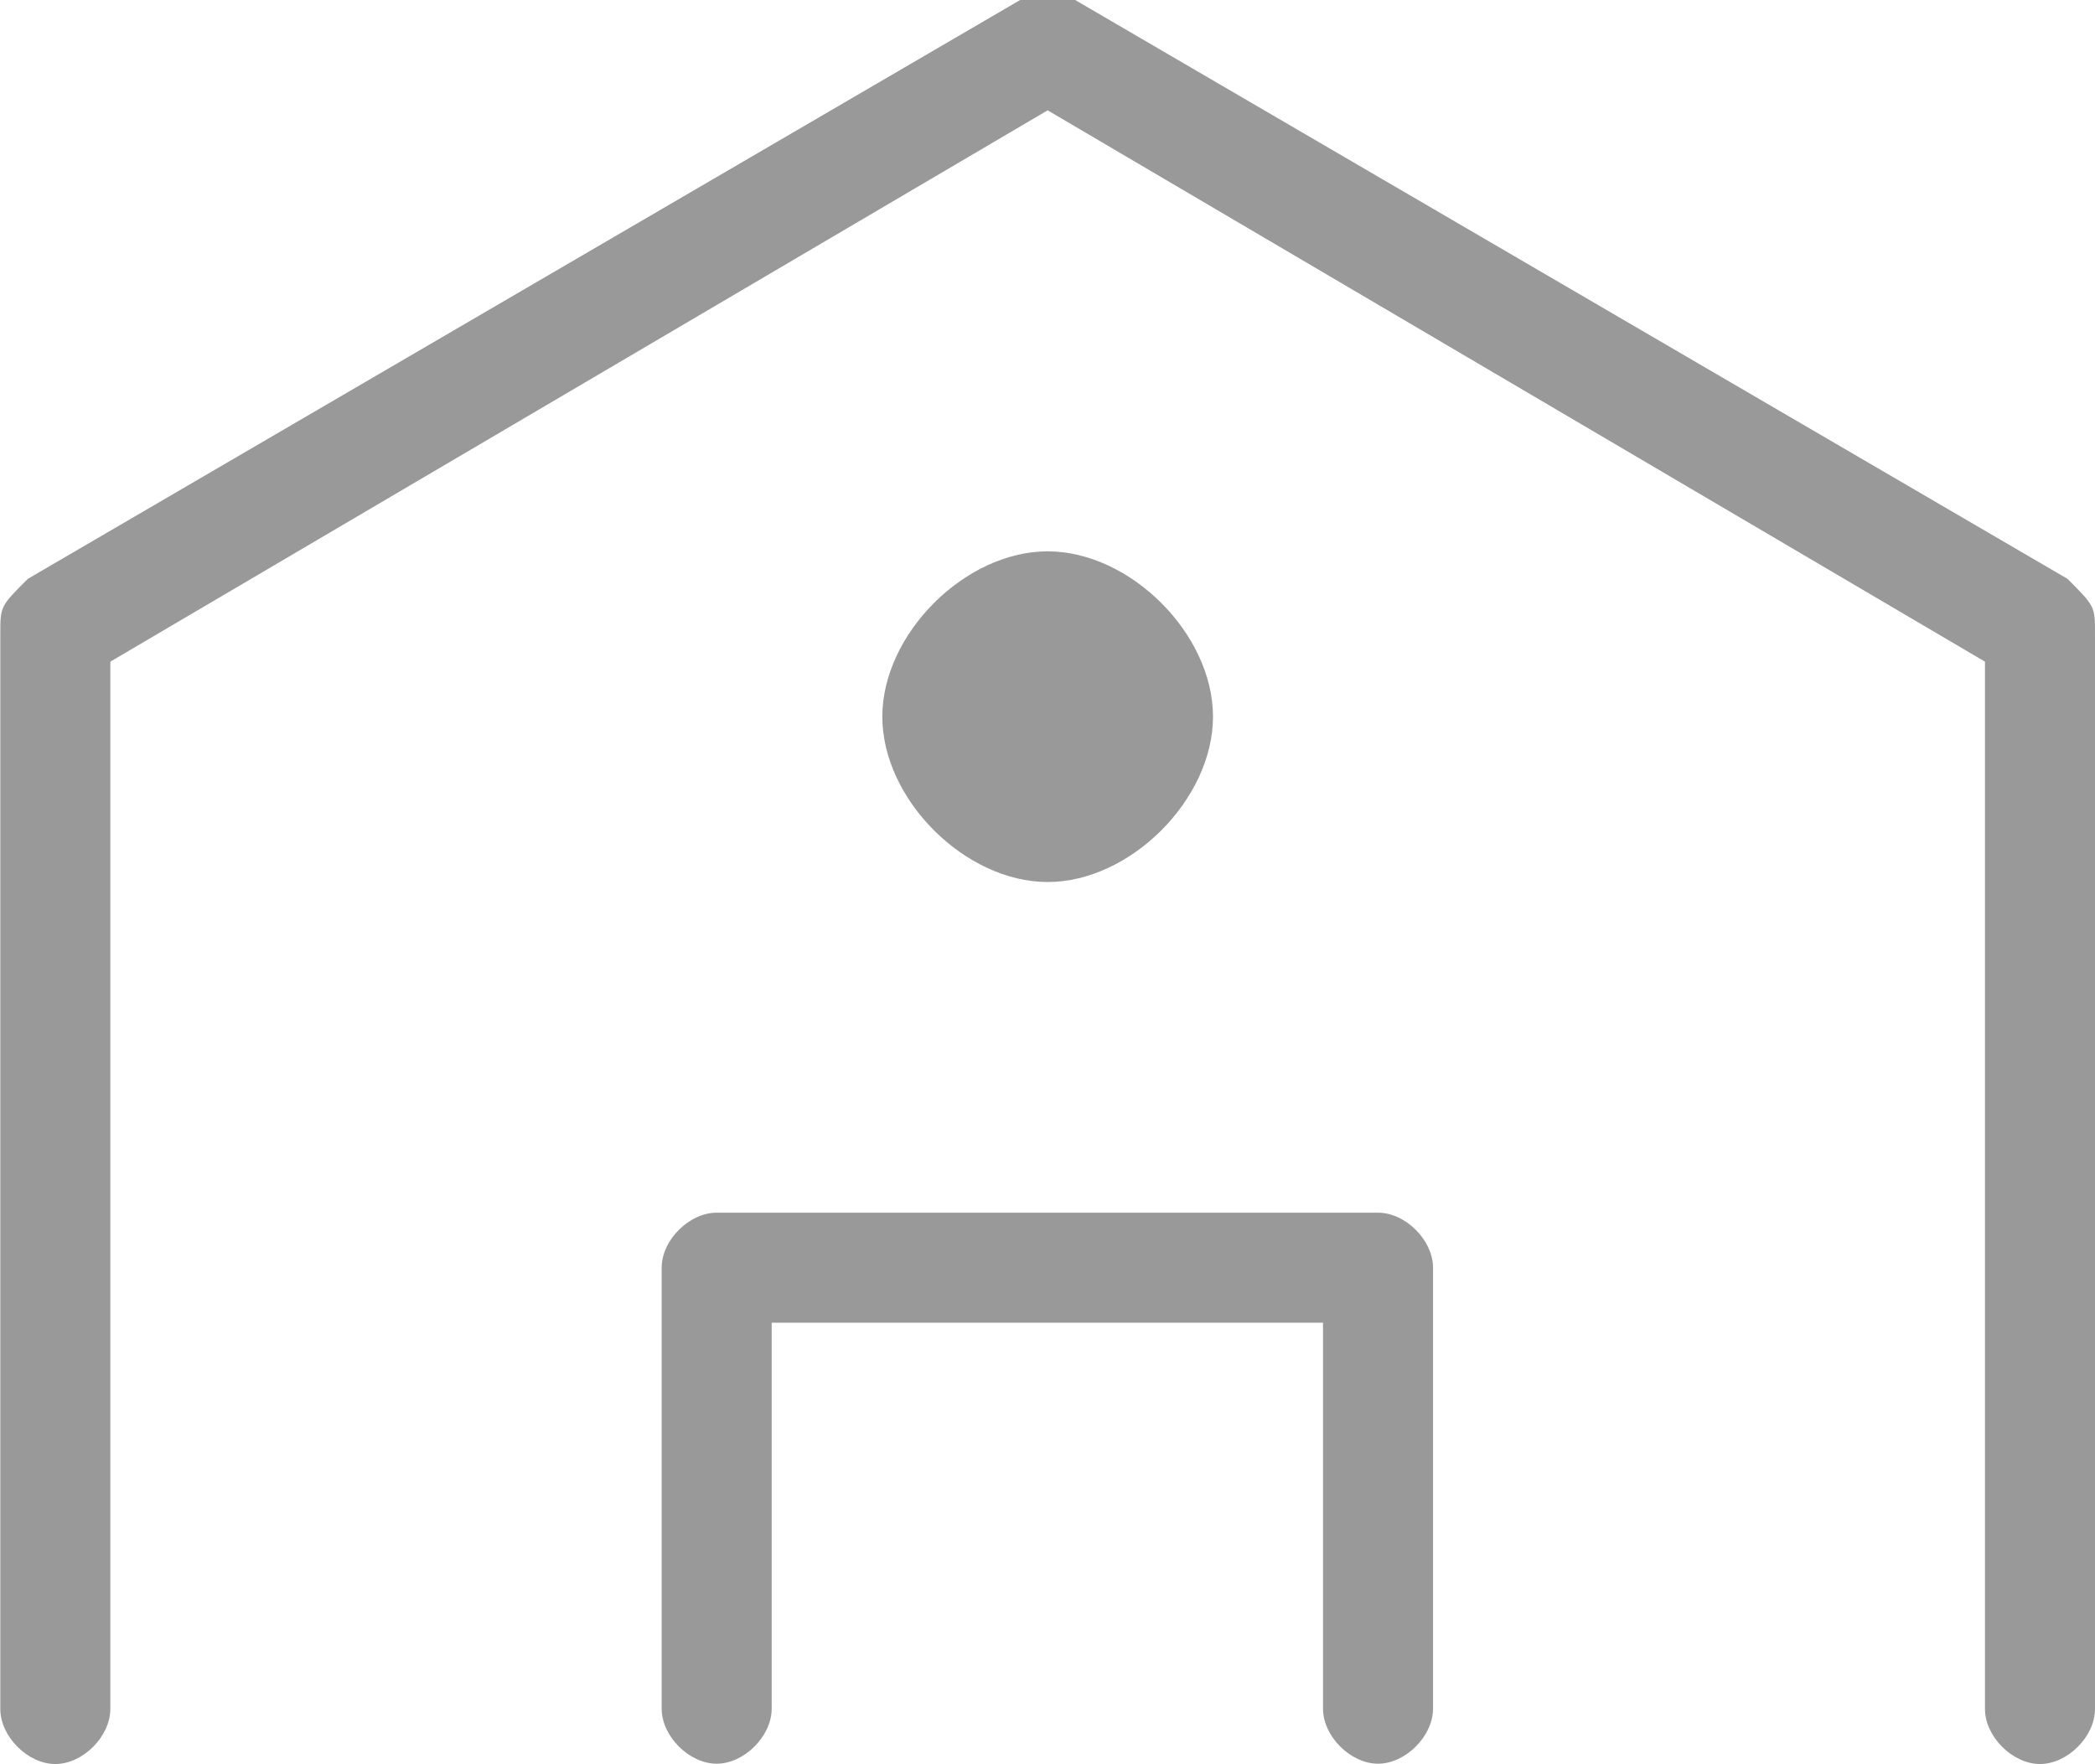 <?xml version="1.0" encoding="UTF-8" standalone="no"?>
<!-- Created with Inkscape (http://www.inkscape.org/) -->
<svg xmlns="http://www.w3.org/2000/svg" xmlns:svg="http://www.w3.org/2000/svg" width="6.703mm" height="5.644mm" viewBox="0 0 6.703 5.644" version="1.1" id="svg5">
  <defs id="defs2"></defs>
  <g id="layer1" transform="translate(-225.399,-238.364)">
    <path style="fill:#999999;fill-opacity:1;fill-rule:nonzero;stroke:none;stroke-width:0.265" d="m 232.014,240.216 c -3.175,-1.852 -3.175,-1.852 -3.175,-1.852 -0.088,0 -0.088,0 -0.176,0 -3.175,1.852 -3.175,1.852 -3.175,1.852 -0.088,0.088 -0.088,0.088 -0.088,0.176 0,3.44 0,3.44 0,3.44 0,0.088 0.088,0.176 0.176,0.176 0.088,0 0.176,-0.088 0.176,-0.176 0,-3.351 0,-3.351 0,-3.351 2.999,-1.764 2.999,-1.764 2.999,-1.764 2.999,1.764 2.999,1.764 2.999,1.764 0,3.351 0,3.351 0,3.351 0,0.088 0.088,0.176 0.176,0.176 0.088,0 0.176,-0.088 0.176,-0.176 0,-3.44 0,-3.44 0,-3.44 0,-0.088 0,-0.088 -0.088,-0.176 z" id="path863"></path>
    <path style="fill:#999999;fill-opacity:1;fill-rule:nonzero;stroke:none;stroke-width:0.265" d="m 229.809,242.244 c -2.117,0 -2.117,0 -2.117,0 -0.088,0 -0.176,0.088 -0.176,0.176 0,1.411 0,1.411 0,1.411 0,0.088 0.088,0.176 0.176,0.176 0.088,0 0.176,-0.088 0.176,-0.176 0,-1.235 0,-1.235 0,-1.235 1.764,0 1.764,0 1.764,0 0,1.235 0,1.235 0,1.235 0,0.088 0.088,0.176 0.176,0.176 0.088,0 0.176,-0.088 0.176,-0.176 0,-1.411 0,-1.411 0,-1.411 0,-0.088 -0.088,-0.176 -0.176,-0.176 z" id="path865"></path>
    <path style="fill:#999999;fill-opacity:1;fill-rule:nonzero;stroke:none;stroke-width:0.265" d="m 229.28,240.657 c 0,-0.265 -0.265,-0.529 -0.529,-0.529 -0.265,0 -0.529,0.265 -0.529,0.529 0,0.265 0.265,0.529 0.529,0.529 0.265,0 0.529,-0.265 0.529,-0.529 z" id="path867"></path>
  </g>
</svg>
